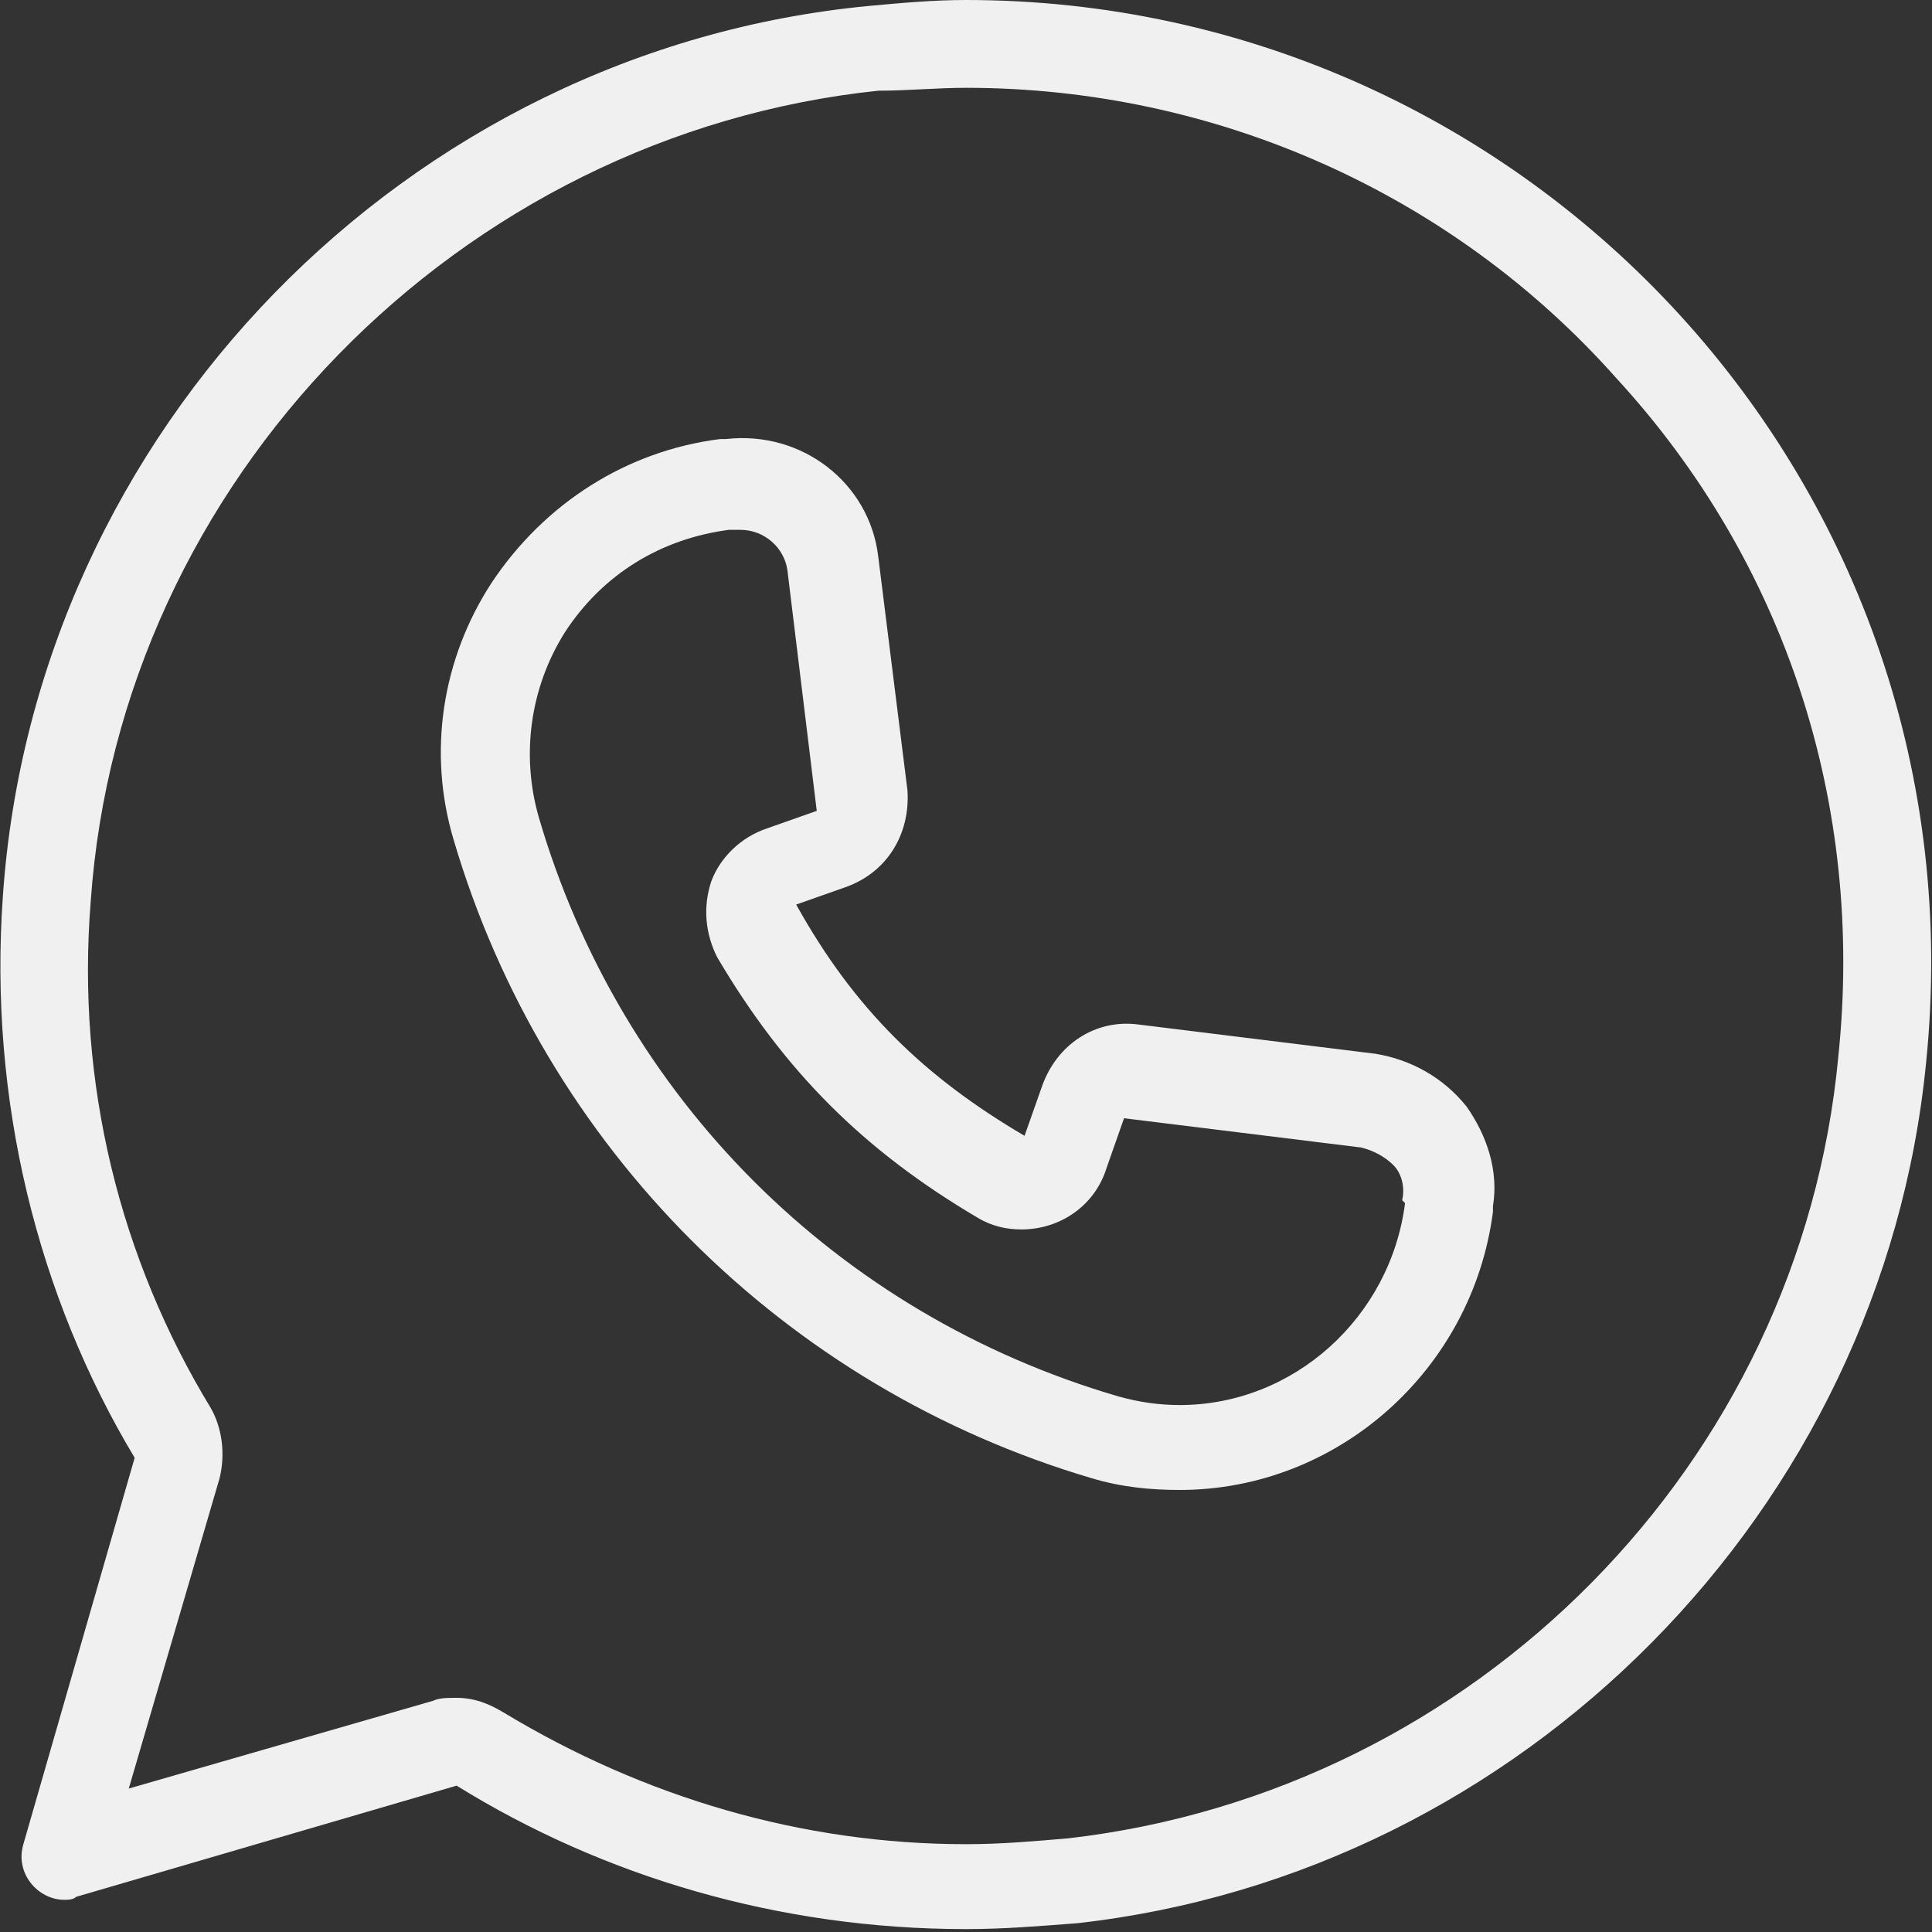 <?xml version="1.0" encoding="UTF-8" standalone="no"?>
<svg width="20px" height="20px" viewBox="0 0 20 20" version="1.1" xmlns="http://www.w3.org/2000/svg"
     xmlns:xlink="http://www.w3.org/1999/xlink" xmlns:sketch="http://www.bohemiancoding.com/sketch/ns">
    <rect x="0" y="0" width="20" height="20" fill="#333333" stroke="none"/>
    <!-- Generator: sketchtool 3.5.2 (25235) - http://www.bohemiancoding.com/sketch -->
    <title>O1_Assets_xxHDPI_17.06.15_social_whatsapp</title>
    <desc>Created with sketchtool.</desc>
    <defs></defs>
    <g id="Welcome" stroke="none" stroke-width="1" fill="none" fill-rule="evenodd" sketch:type="MSPage">
        <g id="Share-store" sketch:type="MSArtboardGroup" transform="translate(-502, -591)"
           fill="#F0F0F0">
            <g id="O1_Assets_xxHDPI_17.06.15_social_whatsapp" sketch:type="MSLayerGroup"
               transform="translate(502, 591)">
                <path d="M14.242,10.909 L11.788,10.606 C11.333,10.545 10.939,10.818 10.788,11.242 L10.606,11.758 C9.576,11.152 8.848,10.455 8.242,9.364 L8.758,9.182 C9.182,9.03 9.424,8.636 9.394,8.182 L9.091,5.758 C9,5 8.303,4.455 7.515,4.545 L7.455,4.545 C6.485,4.667 5.636,5.212 5.091,6.03 C4.576,6.818 4.424,7.788 4.697,8.697 C5.636,11.879 8.121,14.364 11.303,15.303 C11.606,15.394 11.909,15.424 12.212,15.424 C13.848,15.424 15.242,14.182 15.455,12.545 L15.455,12.485 C15.515,12.121 15.394,11.758 15.182,11.455 C14.939,11.152 14.606,10.97 14.242,10.909 L14.242,10.909 Z M14.545,12.455 C14.394,13.636 13.394,14.545 12.212,14.545 C12,14.545 11.788,14.515 11.576,14.455 C8.667,13.606 6.424,11.364 5.576,8.455 C5.394,7.818 5.485,7.121 5.848,6.545 C6.242,5.939 6.848,5.576 7.545,5.485 L7.606,5.485 L7.667,5.485 C7.909,5.485 8.121,5.667 8.152,5.909 L8.455,8.394 L7.939,8.576 C7.667,8.667 7.455,8.879 7.364,9.121 C7.273,9.394 7.303,9.667 7.424,9.909 C8.121,11.091 8.939,11.909 10.121,12.606 C10.273,12.697 10.424,12.727 10.576,12.727 C10.97,12.727 11.333,12.485 11.455,12.091 L11.636,11.576 L14.091,11.879 C14.212,11.909 14.333,11.97 14.424,12.061 C14.515,12.152 14.545,12.303 14.515,12.424 L14.545,12.455 L14.545,12.455 Z"
                      id="Shape" sketch:type="MSShapeGroup"></path>
                <path d="M10,0 C9.667,0 9.333,0.03 9,0.061 C4.212,0.515 0.364,4.455 0.03,9.273 C-0.121,11.394 0.394,13.424 1.394,15.091 L0.242,19.091 C0.152,19.394 0.394,19.667 0.667,19.667 C0.697,19.667 0.758,19.667 0.788,19.636 L4.727,18.485 C6.242,19.424 8.061,19.97 10,19.97 C10.394,19.97 10.758,19.939 11.152,19.909 C15.758,19.394 19.485,15.636 19.939,11 C20.545,5.03 15.848,0 10,0 L10,0 Z M19.03,10.939 C18.636,15.152 15.273,18.545 11.061,19.03 C10.697,19.061 10.364,19.091 10,19.091 C8.303,19.091 6.667,18.606 5.212,17.727 C5.061,17.636 4.909,17.576 4.727,17.576 C4.636,17.576 4.545,17.576 4.485,17.606 L1.333,18.515 L2.273,15.303 C2.333,15.061 2.303,14.788 2.182,14.576 C1.242,13.03 0.788,11.212 0.939,9.333 C1.242,4.97 4.758,1.394 9.091,0.939 C9.394,0.939 9.697,0.909 10,0.909 C12.576,0.909 15.03,2 16.727,3.909 C18.485,5.818 19.303,8.333 19.03,10.939 L19.03,10.939 Z"
                      id="Shape" sketch:type="MSShapeGroup"></path>
            </g>
        </g>
    </g>
</svg>